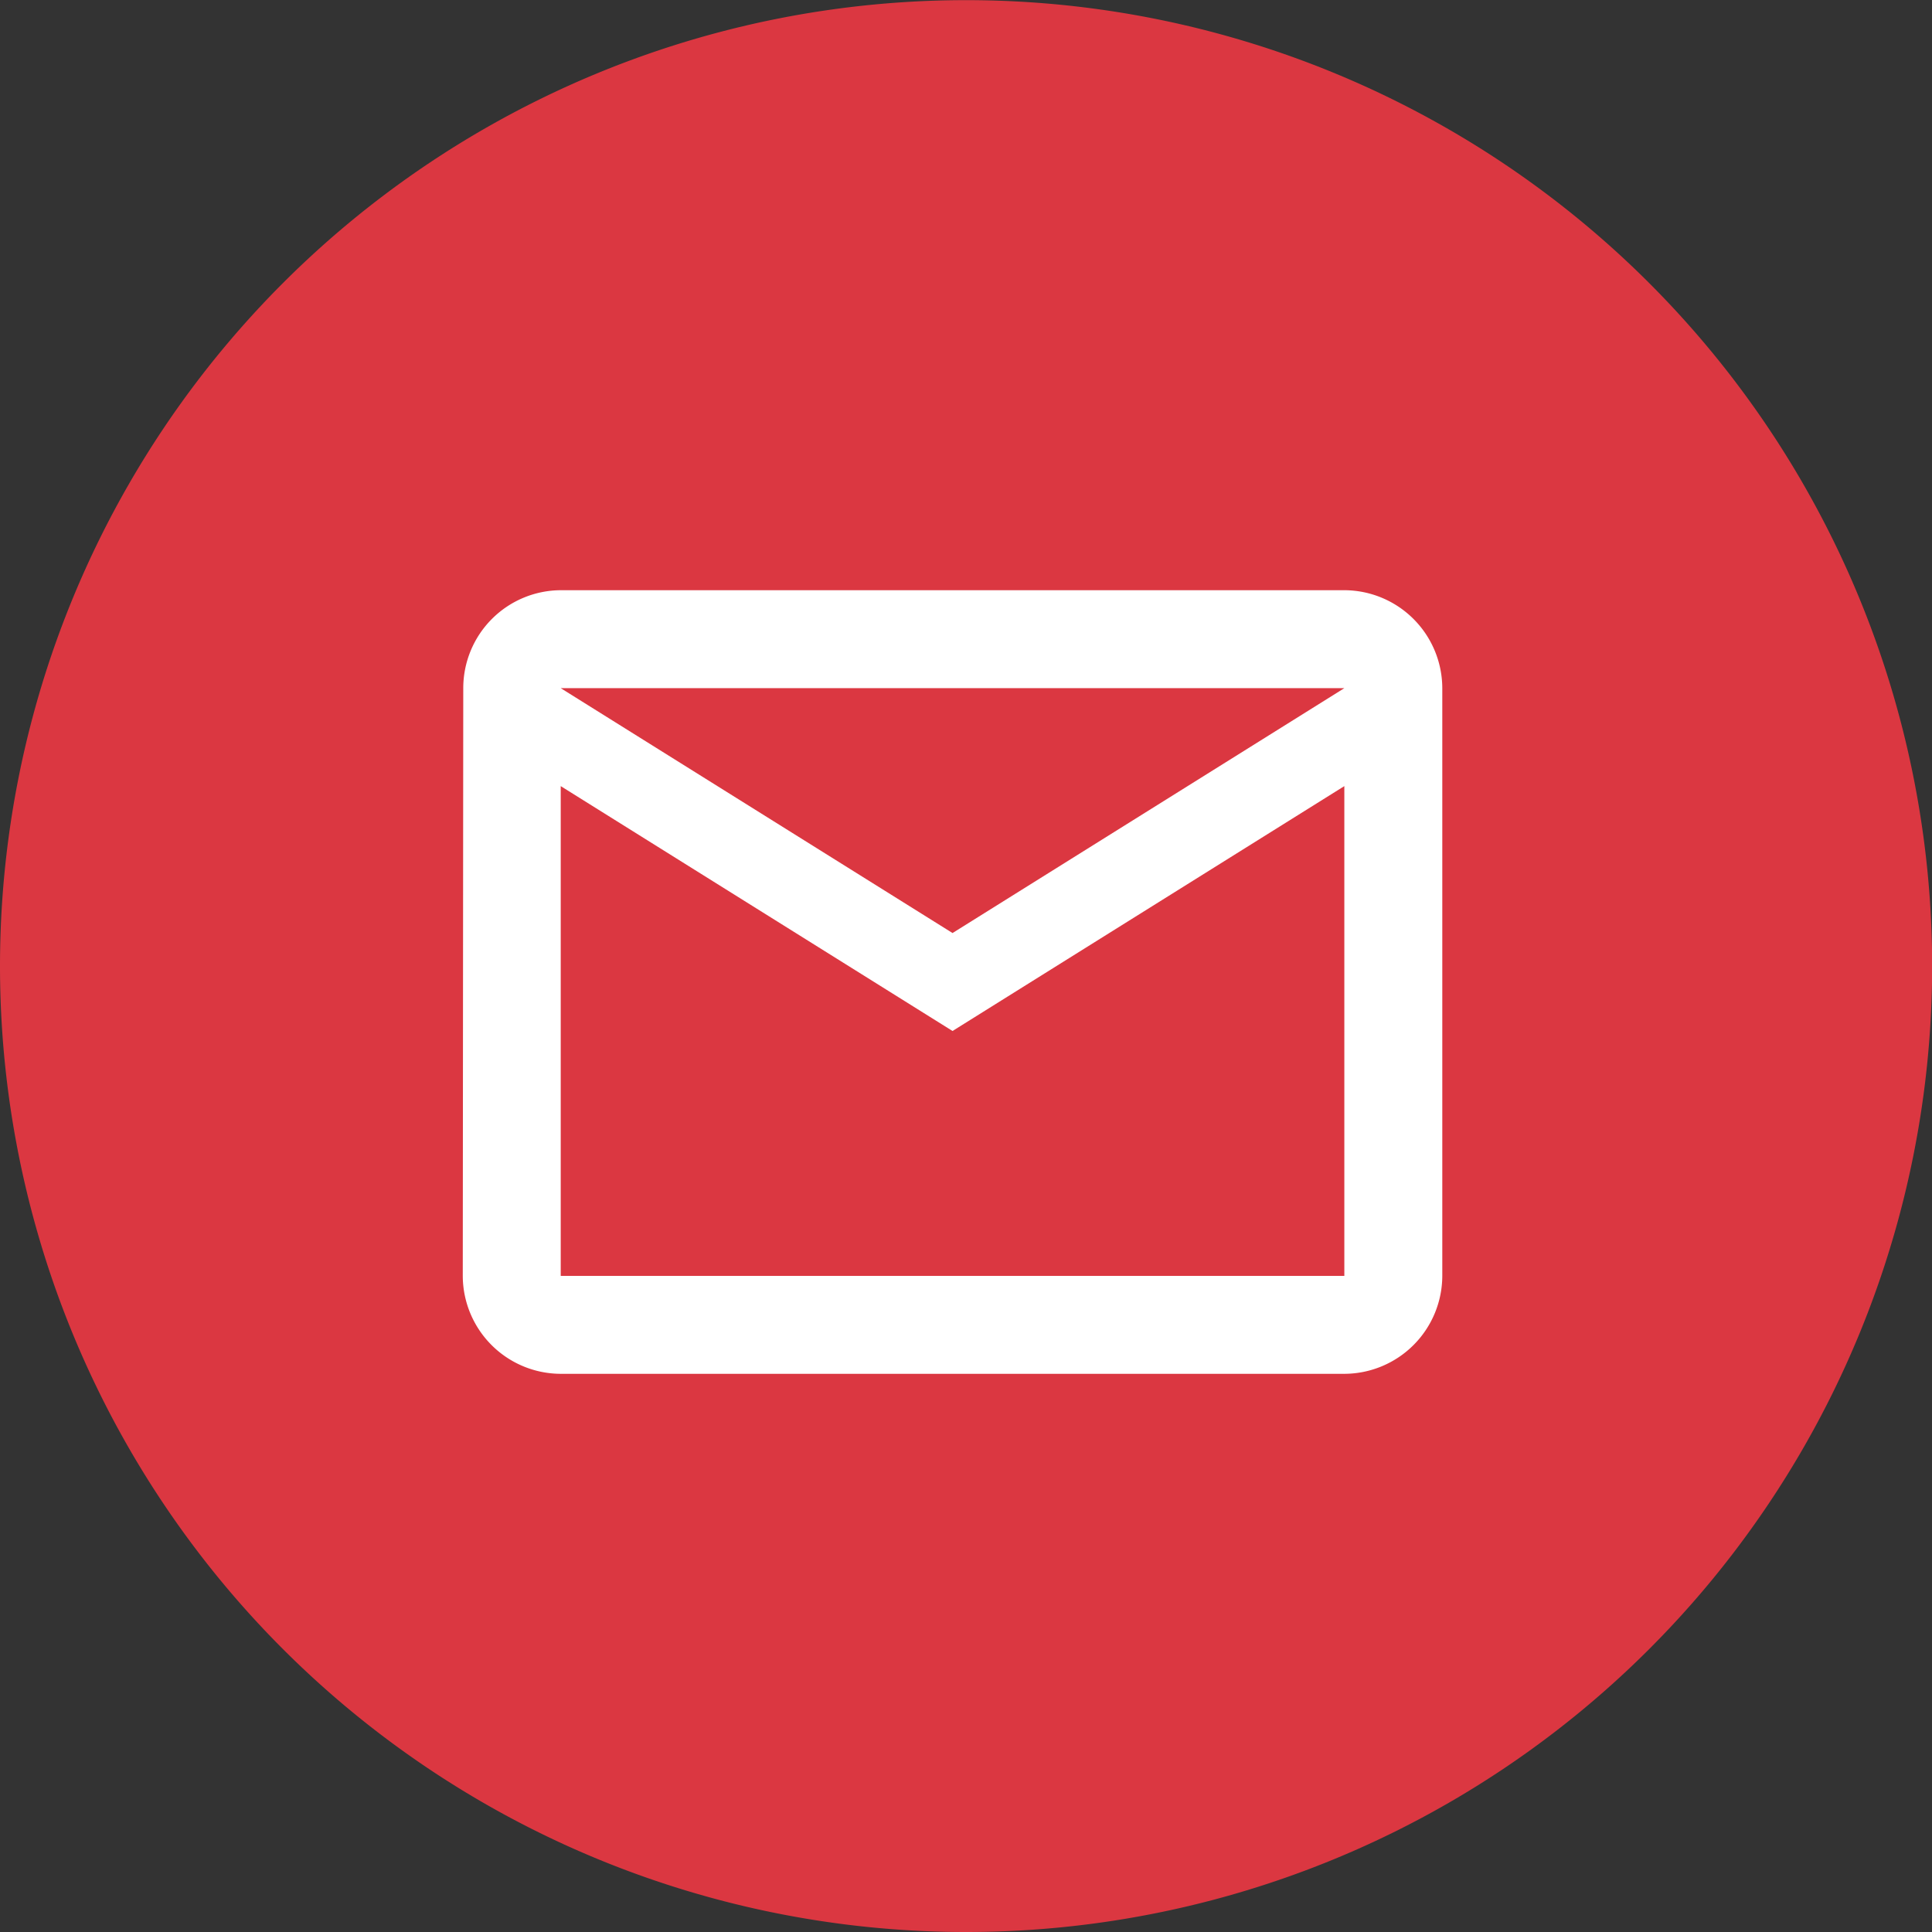 <svg xmlns="http://www.w3.org/2000/svg" width="39.448" height="39.448" viewBox="0 0 39.448 39.448">
  <rect x="0" y="0" width="39.448" height="39.448" fill="#333333" stroke="none"/>
  <g id="Groupe_267" data-name="Groupe 267" transform="translate(-1595.551 -1540.949)">
    <path id="Tracé_67516" data-name="Tracé 67516" d="M812.973,658.521h0A19.724,19.724,0,0,1,793.249,638.8h0a19.724,19.724,0,0,1,19.724-19.724h0A19.724,19.724,0,0,1,832.7,638.8h0A19.724,19.724,0,0,1,812.973,658.521Z" transform="translate(802.302 921.876)" fill="#db3741"/>
    <path id="ic_mail_outline_24px" d="M20,4H4A2,2,0,0,0,2.01,6L2,18a2.006,2.006,0,0,0,2,2H20a2.006,2.006,0,0,0,2-2V6A2.006,2.006,0,0,0,20,4Zm0,14H4V8l8,5,8-5Zm-8-7L4,6H20Z" transform="translate(1603 1549)" fill="#fff"/>
  </g>
</svg>
